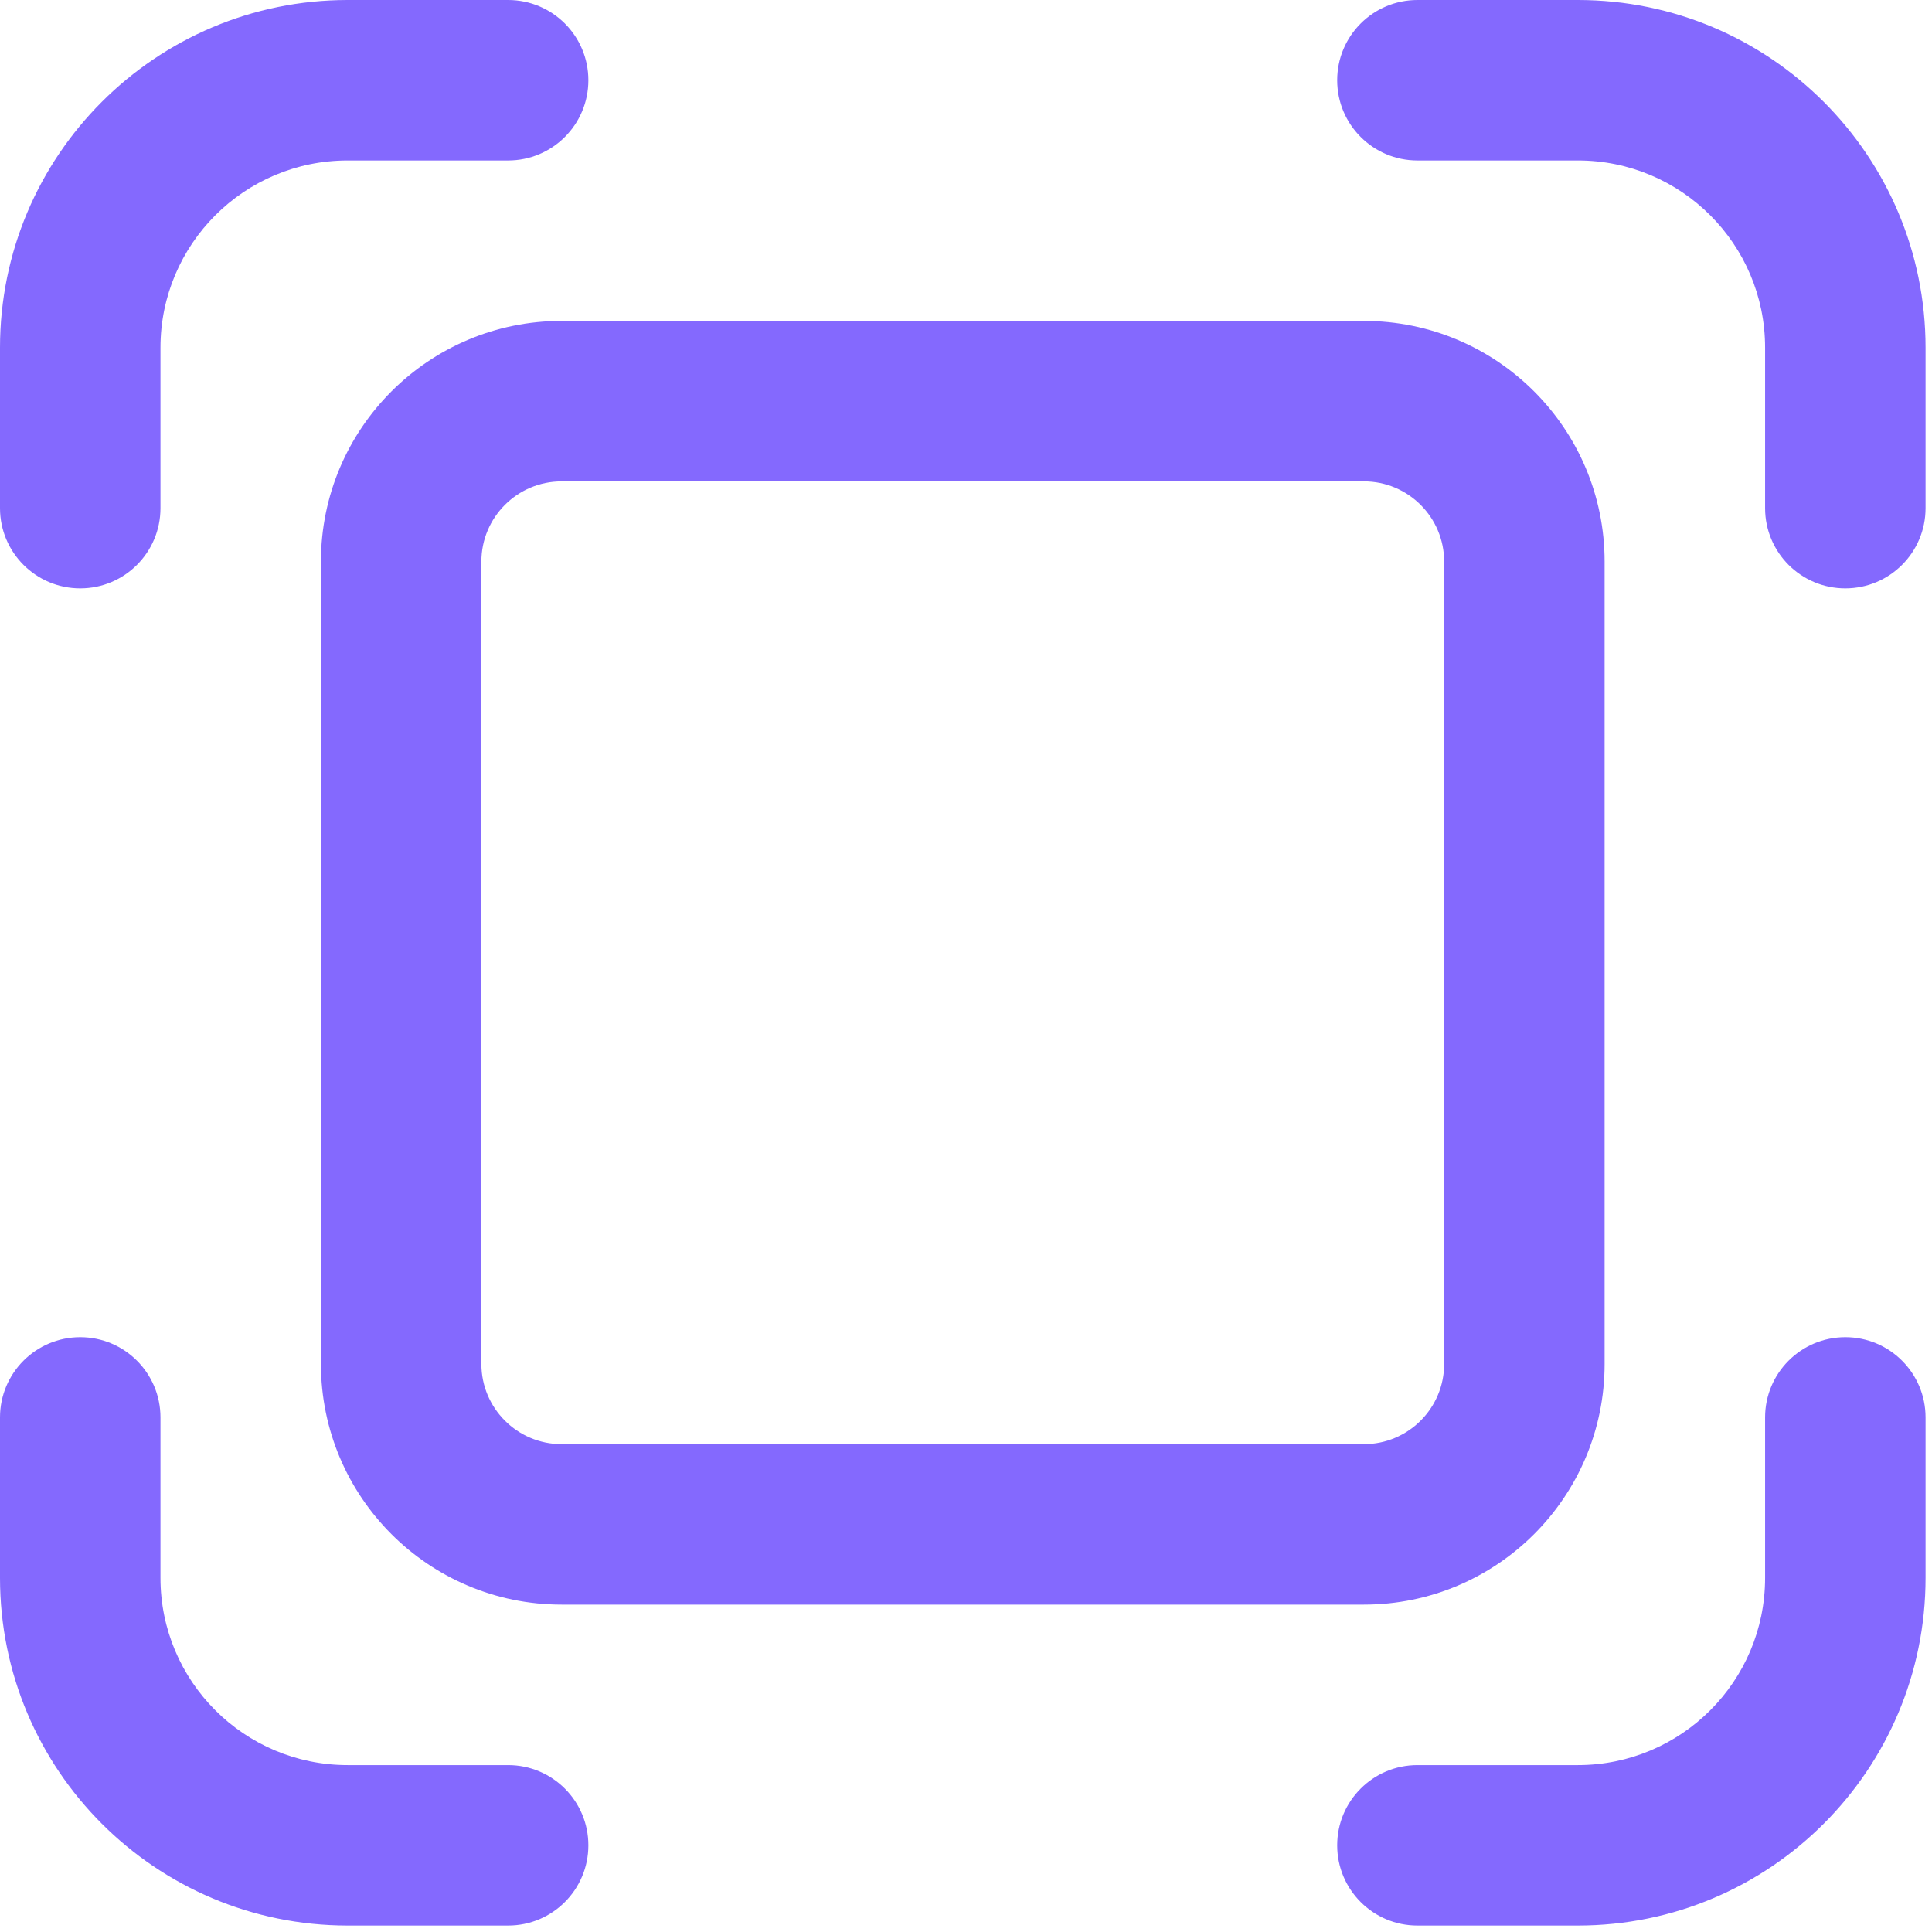 <svg width="225" height="225" viewBox="0 0 225 225" fill="none" xmlns="http://www.w3.org/2000/svg">
<path d="M40.49 18.688C28.449 18.688 18.688 28.449 18.688 40.49V59.177C18.688 64.337 14.504 68.521 9.344 68.521C4.183 68.521 0 64.337 0 59.177V40.49C0 18.128 18.128 0 40.49 0H59.177C64.337 0 68.521 4.183 68.521 9.344C68.521 14.504 64.337 18.688 59.177 18.688H40.49Z" fill="#8469FE"/>
<path d="M205.562 40.49C205.562 28.449 195.801 18.688 183.76 18.688H165.073C159.913 18.688 155.729 14.504 155.729 9.344C155.729 4.183 159.913 0 165.073 0H183.76C206.122 0 224.25 18.128 224.25 40.49V59.177C224.25 64.337 220.066 68.521 214.906 68.521C209.746 68.521 205.562 64.337 205.562 59.177V40.49Z" fill="#8469FE"/>
<path d="M205.562 183.761C205.562 195.801 195.801 205.563 183.76 205.563H165.073C159.913 205.563 155.729 209.746 155.729 214.906C155.729 220.067 159.913 224.25 165.073 224.25H183.76C206.122 224.25 224.25 206.122 224.25 183.761V165.073C224.25 159.913 220.066 155.729 214.906 155.729C209.746 155.729 205.562 159.913 205.562 165.073V183.761Z" fill="#8469FE"/>
<path d="M18.688 183.761C18.688 195.801 28.449 205.563 40.49 205.563H59.177C64.337 205.563 68.521 209.746 68.521 214.906C68.521 220.067 64.337 224.25 59.177 224.25H40.49C18.128 224.25 0 206.122 0 183.761V165.073C0 159.913 4.183 155.729 9.344 155.729C14.504 155.729 18.688 159.913 18.688 165.073V183.761Z" fill="#8469FE"/>
<path d="M65.406 37.375C49.925 37.375 37.375 49.925 37.375 65.406V158.841C37.375 174.323 49.925 186.873 65.406 186.873H158.842C174.323 186.873 186.873 174.323 186.873 158.841V65.406C186.873 49.925 174.323 37.375 158.842 37.375H65.406ZM56.062 65.406C56.062 60.246 60.246 56.062 65.406 56.062H158.842C164.002 56.062 168.186 60.246 168.186 65.406V158.841C168.186 164.001 164.002 168.185 158.842 168.185H65.406C60.246 168.185 56.062 164.001 56.062 158.841V65.406Z" fill="#8469FE"/>
</svg>
